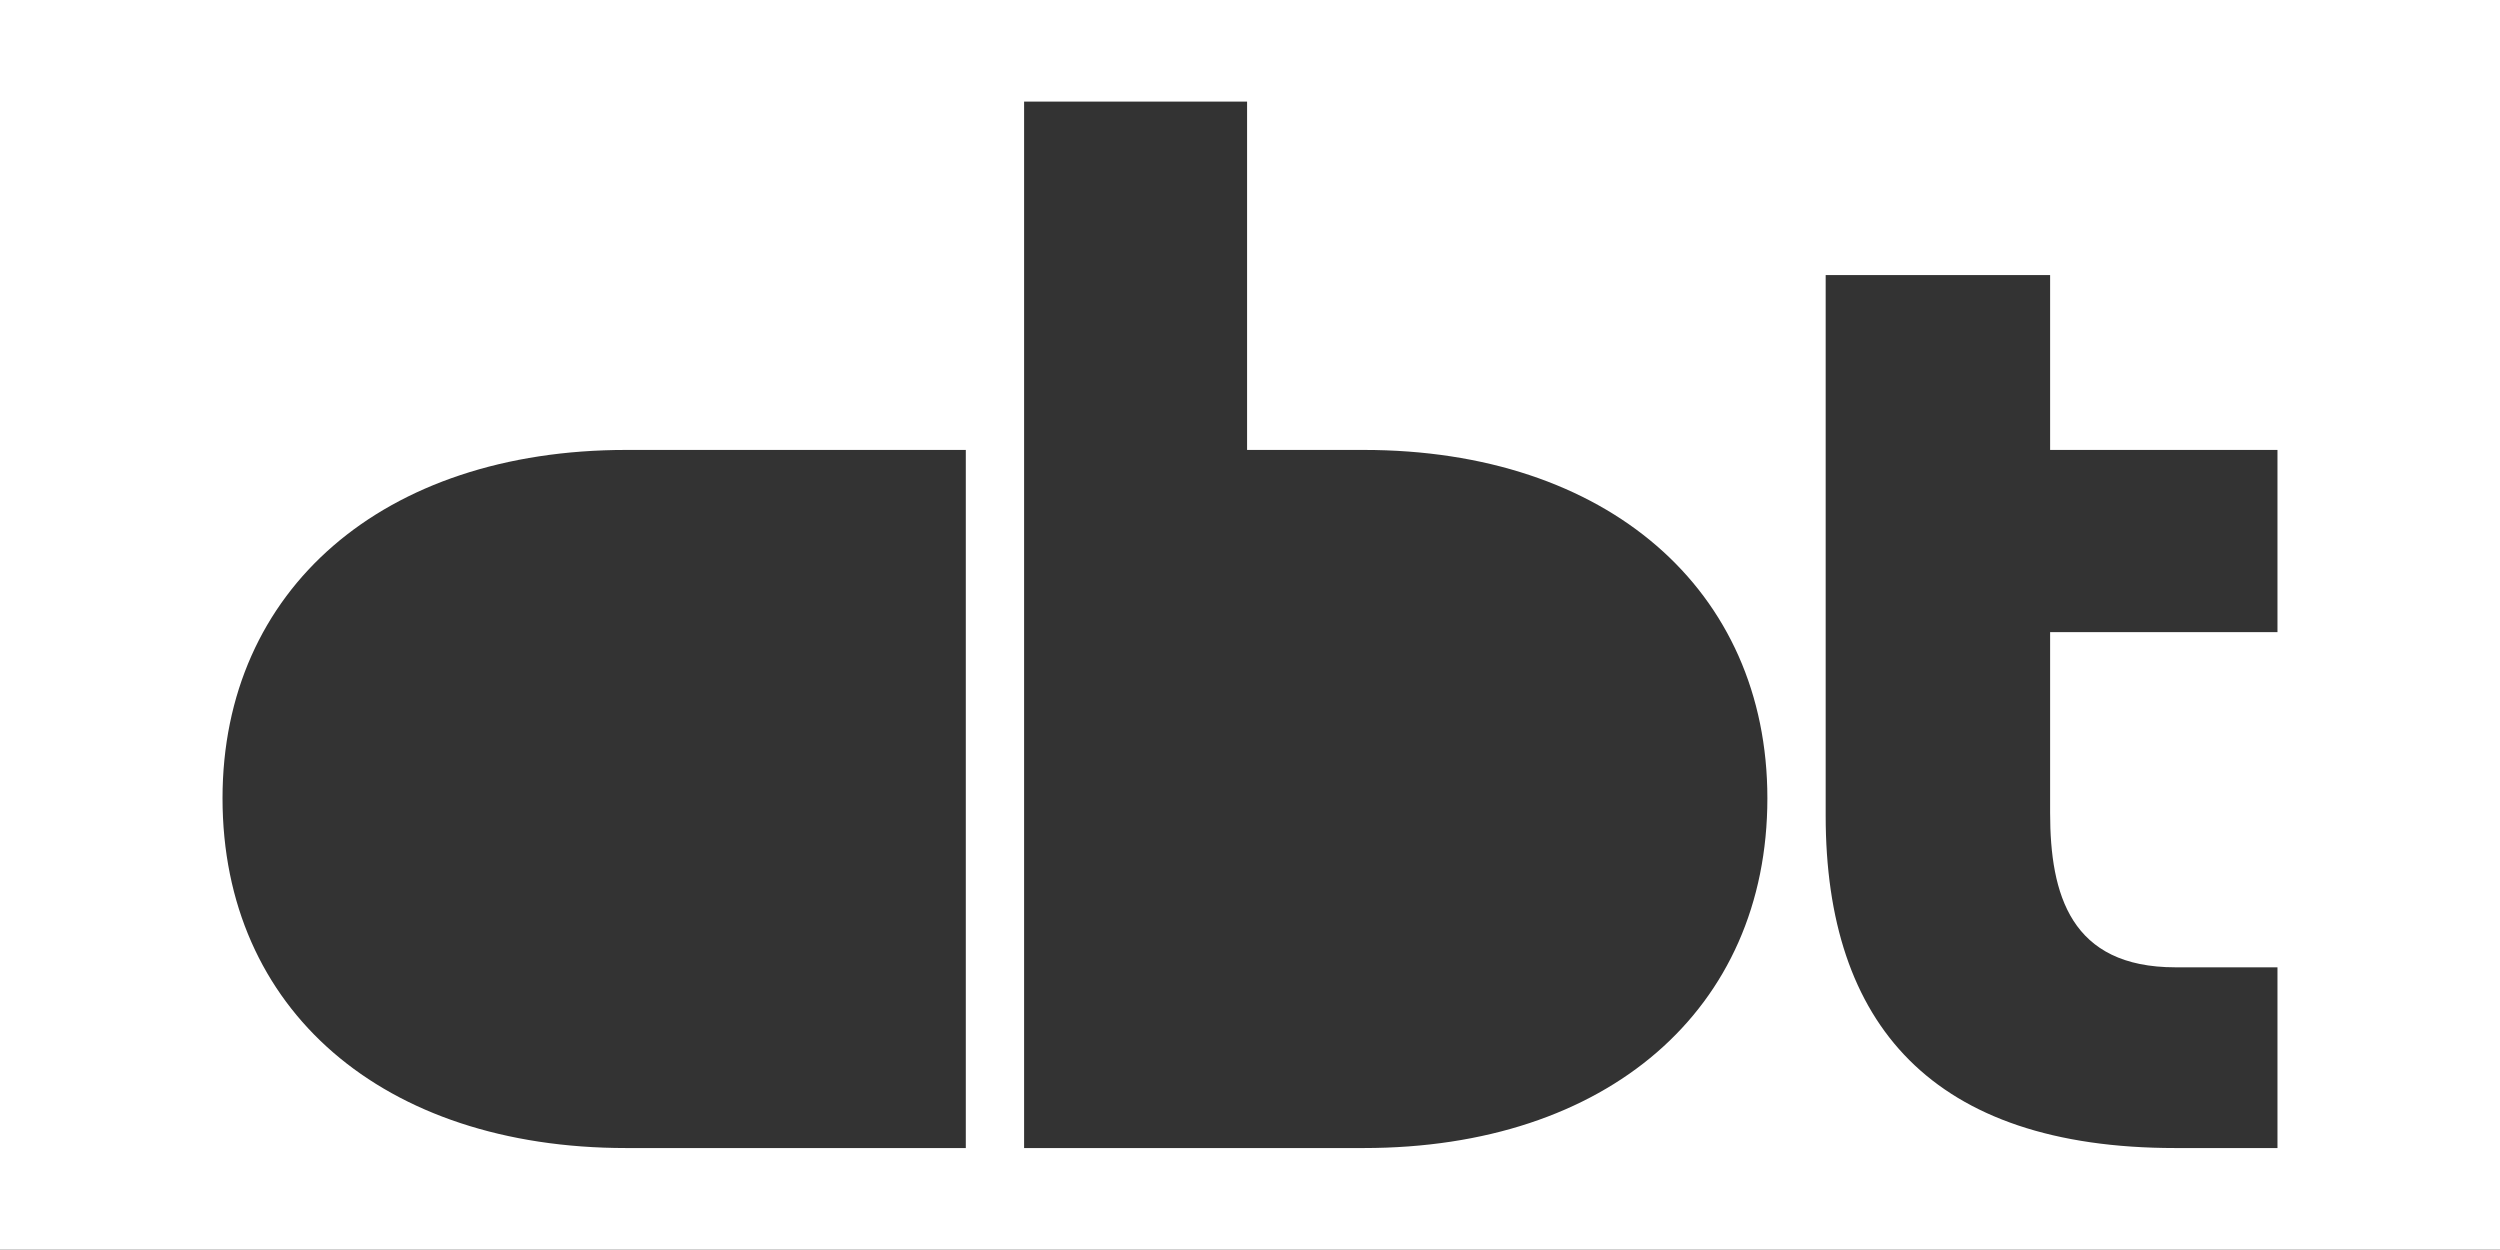 <?xml version="1.0" encoding="UTF-8"?>
<!DOCTYPE svg PUBLIC "-//W3C//DTD SVG 1.1//EN" "http://www.w3.org/Graphics/SVG/1.1/DTD/svg11.dtd">
<!-- Creator: CorelDRAW (Версия для OEM) -->
<svg xmlns="http://www.w3.org/2000/svg" xml:space="preserve" width="39.995mm" height="19.992mm" version="1.1" style="shape-rendering:geometricPrecision; text-rendering:geometricPrecision; image-rendering:optimizeQuality; fill-rule:evenodd; clip-rule:evenodd"
viewBox="0 0 20822.14 10408.18"
 xmlns:xlink="http://www.w3.org/1999/xlink"
 xmlns:xodm="http://www.corel.com/coreldraw/odm/2003">
 <rect x="0" y="0" width="20822.14" height="10408.18" fill="#333333" stroke="none"/>
 <defs>
  <style type="text/css">
   <![CDATA[
    .fil0 {fill:white}
   ]]>
  </style>
 </defs>
 <g id="Слой_x0020_1">
  <path class="fil0" d="M-0 0l20822.14 0 0 10408.18 -20822.14 0 0 -10408.18zm6186.8 3747.42l-582.67 0 -388.38 0c-2027.16,0 -3362.42,1165.34 -3362.42,2901.16 0,1760.09 1335.27,2913.29 3362.42,2913.29l2828.28 0 0 -5814.46 -582.67 0 -1274.56 0zm5171.03 0l-388.43 0 -582.67 0 0 -2901.06 -1857.18 0 0 8715.51 2828.28 0c2027.21,0 3362.42,-1153.21 3362.42,-2913.29 0,-1735.82 -1335.21,-2901.16 -3362.42,-2901.16zm7610.93 1517.32l0 -1517.32 -1893.62 0 0 -1456.57 -1869.36 0 0 4503.4c0,1735.77 886.13,2767.63 2913.24,2767.63l849.74 0 0 -1505.25 -849.74 0c-874,0 -1043.88,-606.88 -1043.88,-1286.69l0 -1505.19 1893.62 0z"/>
 </g>
</svg>
